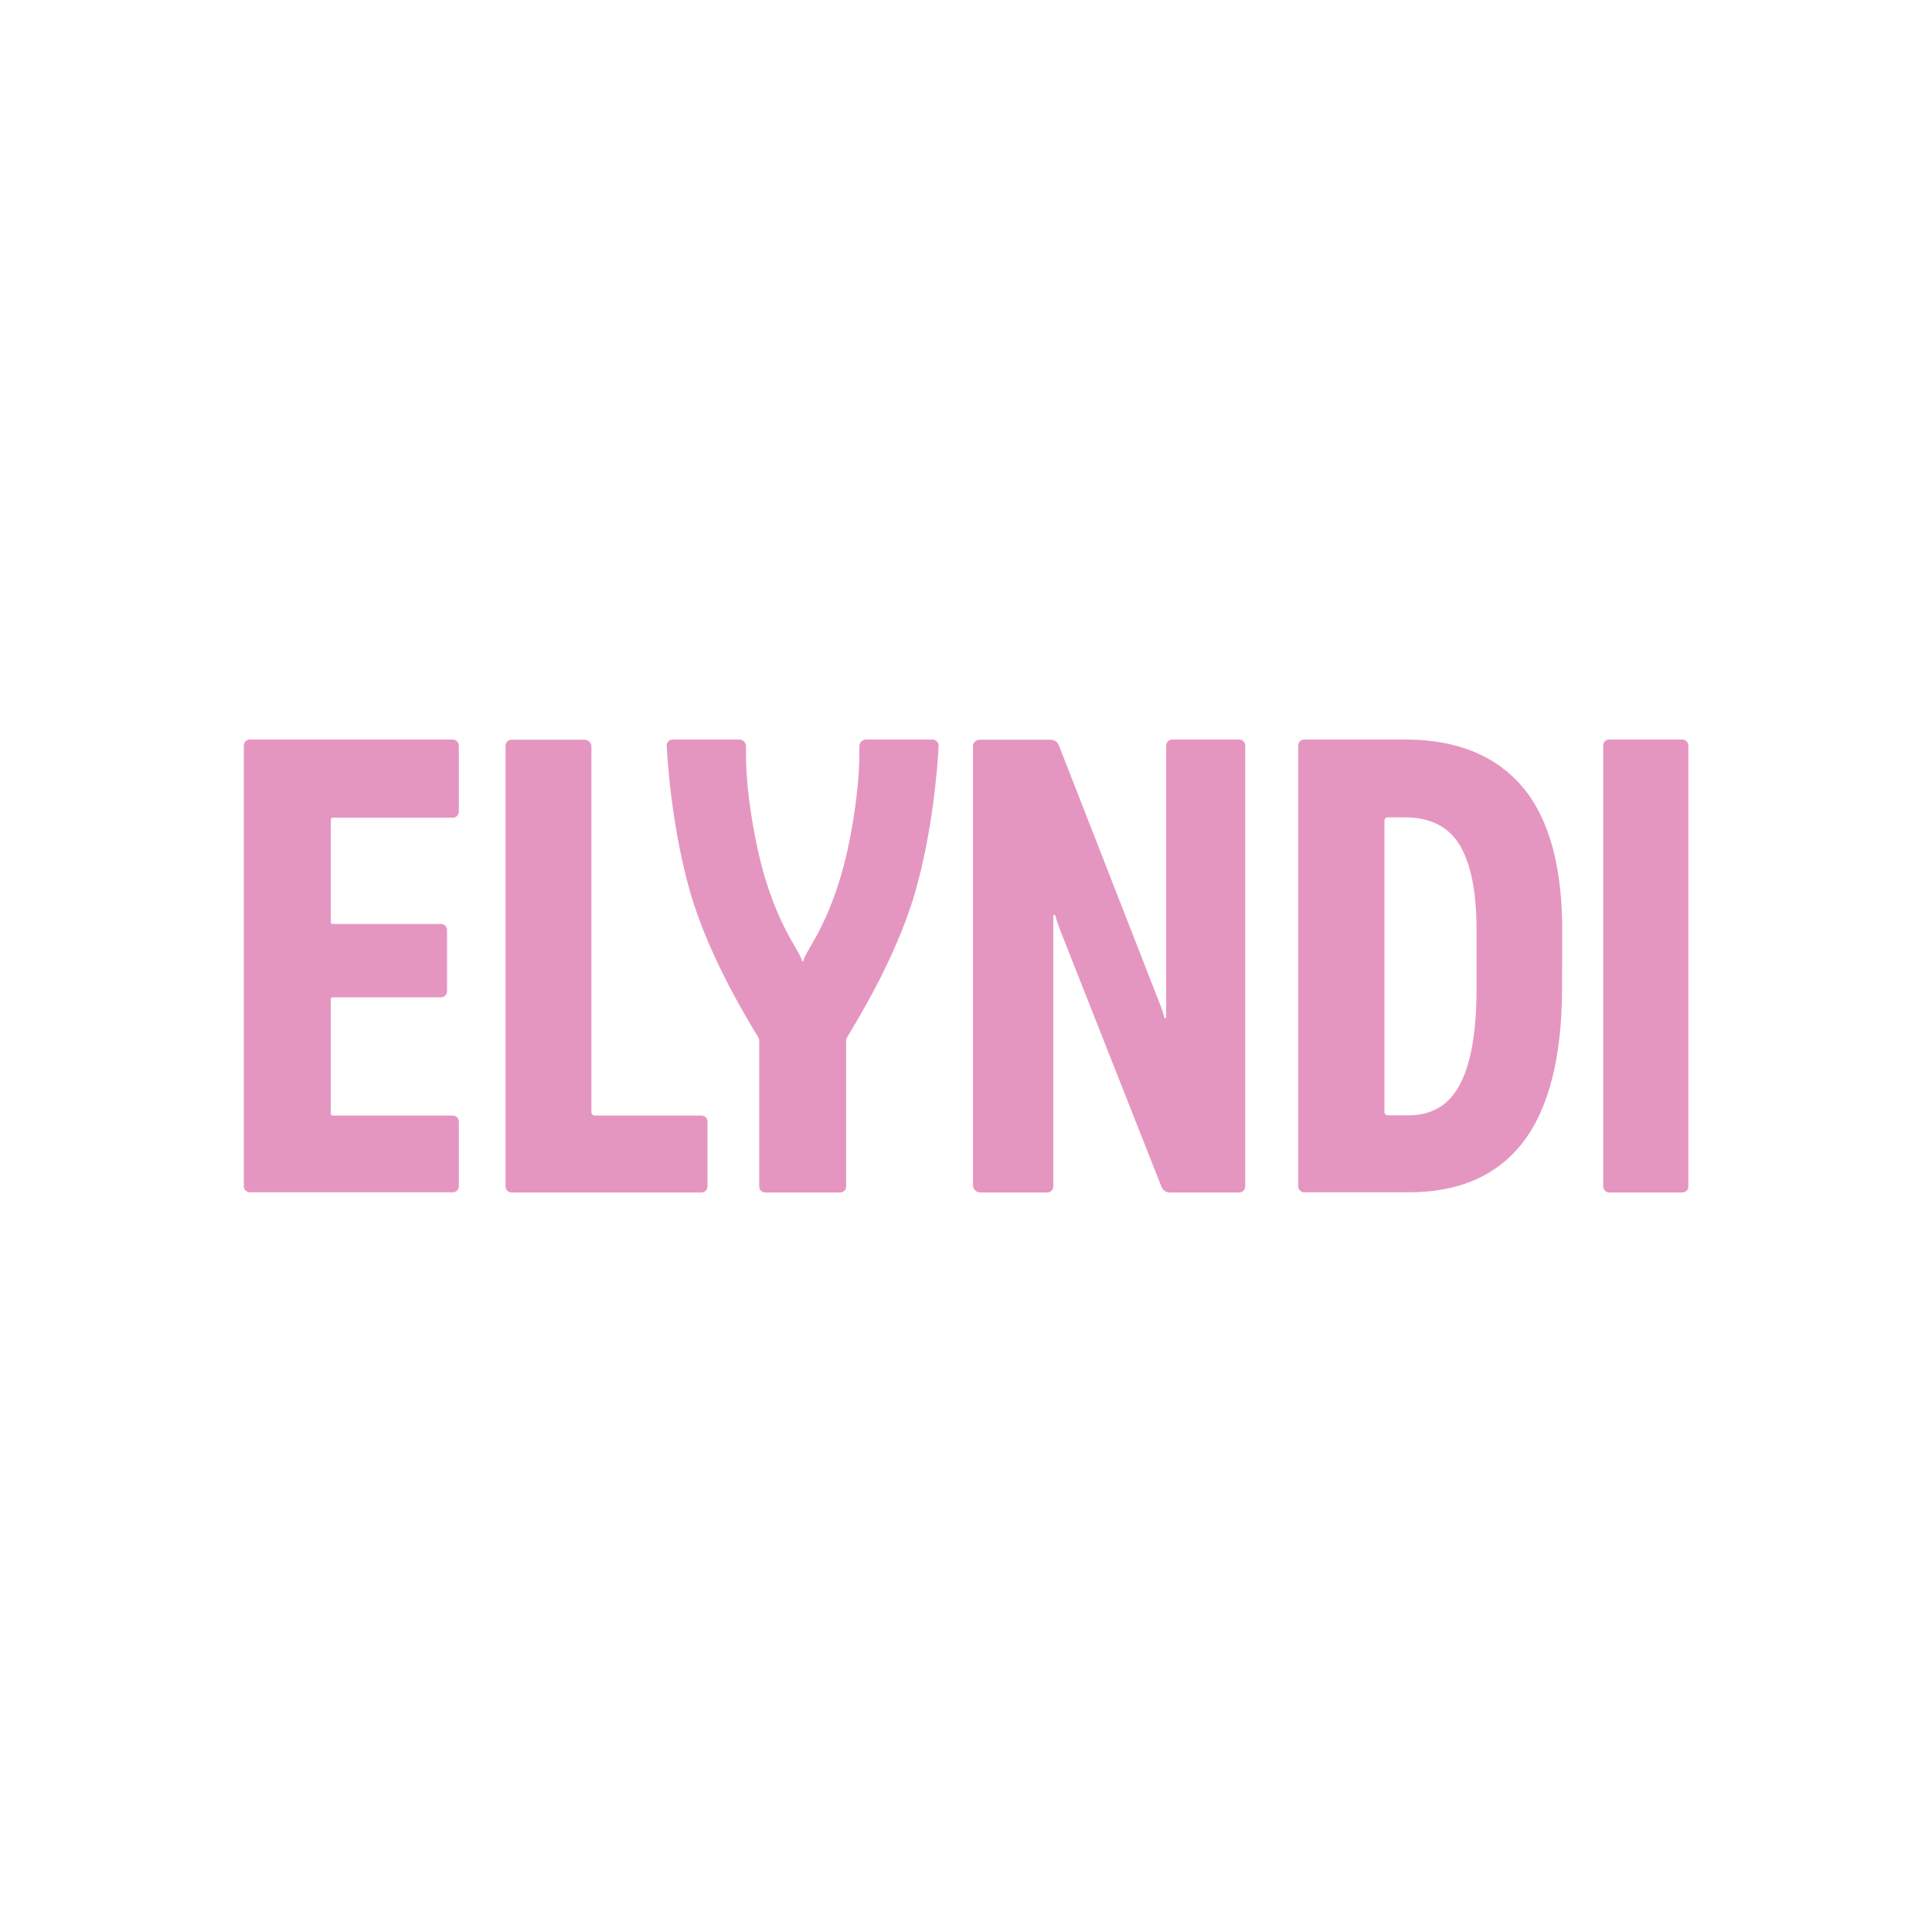 <?xml version="1.0" encoding="utf-8"?>
<!-- Generator: Adobe Illustrator 28.1.0, SVG Export Plug-In . SVG Version: 6.00 Build 0)  -->
<svg version="1.1" id="Layer_1" xmlns="http://www.w3.org/2000/svg" xmlns:xlink="http://www.w3.org/1999/xlink" x="0px" y="0px"
	 viewBox="0 0 1080 1080" style="enable-background:new 0 0 1080 1080;" xml:space="preserve">
<style type="text/css">
	.st0{fill:#1D1B1B;}
	.st1{fill:#FFFFFF;}
	.st2{fill:#E596C0;}
</style>
<g>
	<path class="st2" d="M253.1,413.4l-113.4,0c-1.9,0-3.4,1.5-3.4,3.4v246.3c0,1.9,1.5,3.4,3.4,3.4h113.4c1.9,0,3.4-1.5,3.4-3.4V627
		c0-1.9-1.5-3.4-3.4-3.4l-67.2,0c-0.6,0-1-0.5-1-1v-64.1c0-0.6,0.5-1,1-1h60.6c1.9,0,3.4-1.5,3.4-3.4v-34.2c0-1.9-1.5-3.4-3.4-3.4
		h-60.6c-0.6,0-1-0.5-1-1v-57.4c0-0.6,0.5-1,1-1h67.2c1.9,0,3.4-1.5,3.4-3.4v-36.6C256.5,415,255,413.4,253.1,413.4z"/>
	<path class="st2" d="M392.1,623.6h-13l-46.6,0c-1.1,0-1.9-0.9-1.9-1.9V417.1c0-1.9-1.9-3.6-3.8-3.6H286c-1.9,0-3.4,1.5-3.4,3.4
		v246.3c0,1.9,1.5,3.4,3.4,3.4h106.1c1.9,0,3.4-1.5,3.4-3.4V627C395.5,625.1,394,623.6,392.1,623.6z"/>
	<path class="st2" d="M786,413.4l-56.9,0c-1.9,0-3.4,1.5-3.4,3.4l0,246.3c0,1.9,1.5,3.4,3.4,3.4h58c28.3,0.1,49.7-9.2,64.2-27.9
		c14.4-18.7,21.7-47.1,21.9-85.2l0.1-32.4c0.1-36-7.1-62.8-21.7-80.5C836.9,422.8,815.1,413.5,786,413.4z M825.4,553.6
		c-0.1,23.9-3.3,41.6-9.5,53c-6.2,11.4-15.6,17-29.3,16.9l-10.8,0c-1.1,0-1.9-0.9-1.9-1.9V458.8c0-1.1,0.9-1.9,1.9-1.9h9.3
		c14.4,0,24.7,5.1,31,15.7c6.3,10.6,9.4,26.6,9.3,48.3V553.6z"/>
	<path class="st2" d="M940.4,413.4h-40.8c-1.9,0-3.4,1.5-3.4,3.4v246.4c0,1.9,1.5,3.4,3.4,3.4l40.8,0c1.9,0,3.4-1.5,3.4-3.4V416.8
		C943.8,415,942.3,413.4,940.4,413.4z"/>
	<path class="st2" d="M521.3,413.4h-37.2c-2,0-3.7,1.7-3.7,3.8c0,6.1,0.4,20.8-4.9,49.5c-9,48.1-25.6,64.5-26.4,70.6h-0.8
		c-0.8-6.1-17.4-22.5-26.4-70.6c-5.4-28.7-4.9-43.4-4.9-49.5c0-2-1.6-3.8-3.7-3.8H376c-1.9,0-3.4,1.6-3.3,3.5
		c0.5,11.3,3.4,48.2,13.2,82.1c10.7,37.2,34.5,75.1,38,80.9c0.3,0.5,0.5,1.1,0.5,1.8v81.5c0,1.9,1.5,3.4,3.4,3.4h41.8
		c1.9,0,3.4-1.5,3.4-3.4v-81.5c0-0.6,0.2-1.2,0.5-1.8c3.5-5.9,27.3-43.7,38-80.9c9.8-33.9,12.7-70.8,13.2-82.1
		C524.7,415,523.2,413.4,521.3,413.4z"/>
	<path class="st2" d="M692.8,413.4h-37.5c-1.9,0-3.4,1.5-3.4,3.4v152.3h-1c-0.6-2.9-1.7-5.9-2.6-8.1l-56.4-144.4
		c-0.7-1.9-2.6-3.1-4.6-3.1l-39.6,0c-1.9,0-3.8,1.5-3.8,3.4v245.6c0,2.3,1.9,4.1,4.1,4.1h37.4c1.9,0,3.4-1.5,3.4-3.4l0-151.6h1.1
		c0.6,2.7,1.7,5.4,2.4,7.5l57,144.4c0.7,1.9,2.6,3.1,4.6,3.1h38.8c1.9,0,3.4-1.5,3.4-3.4V416.9C696.2,415,694.7,413.5,692.8,413.4z"
		/>
</g>
</svg>
